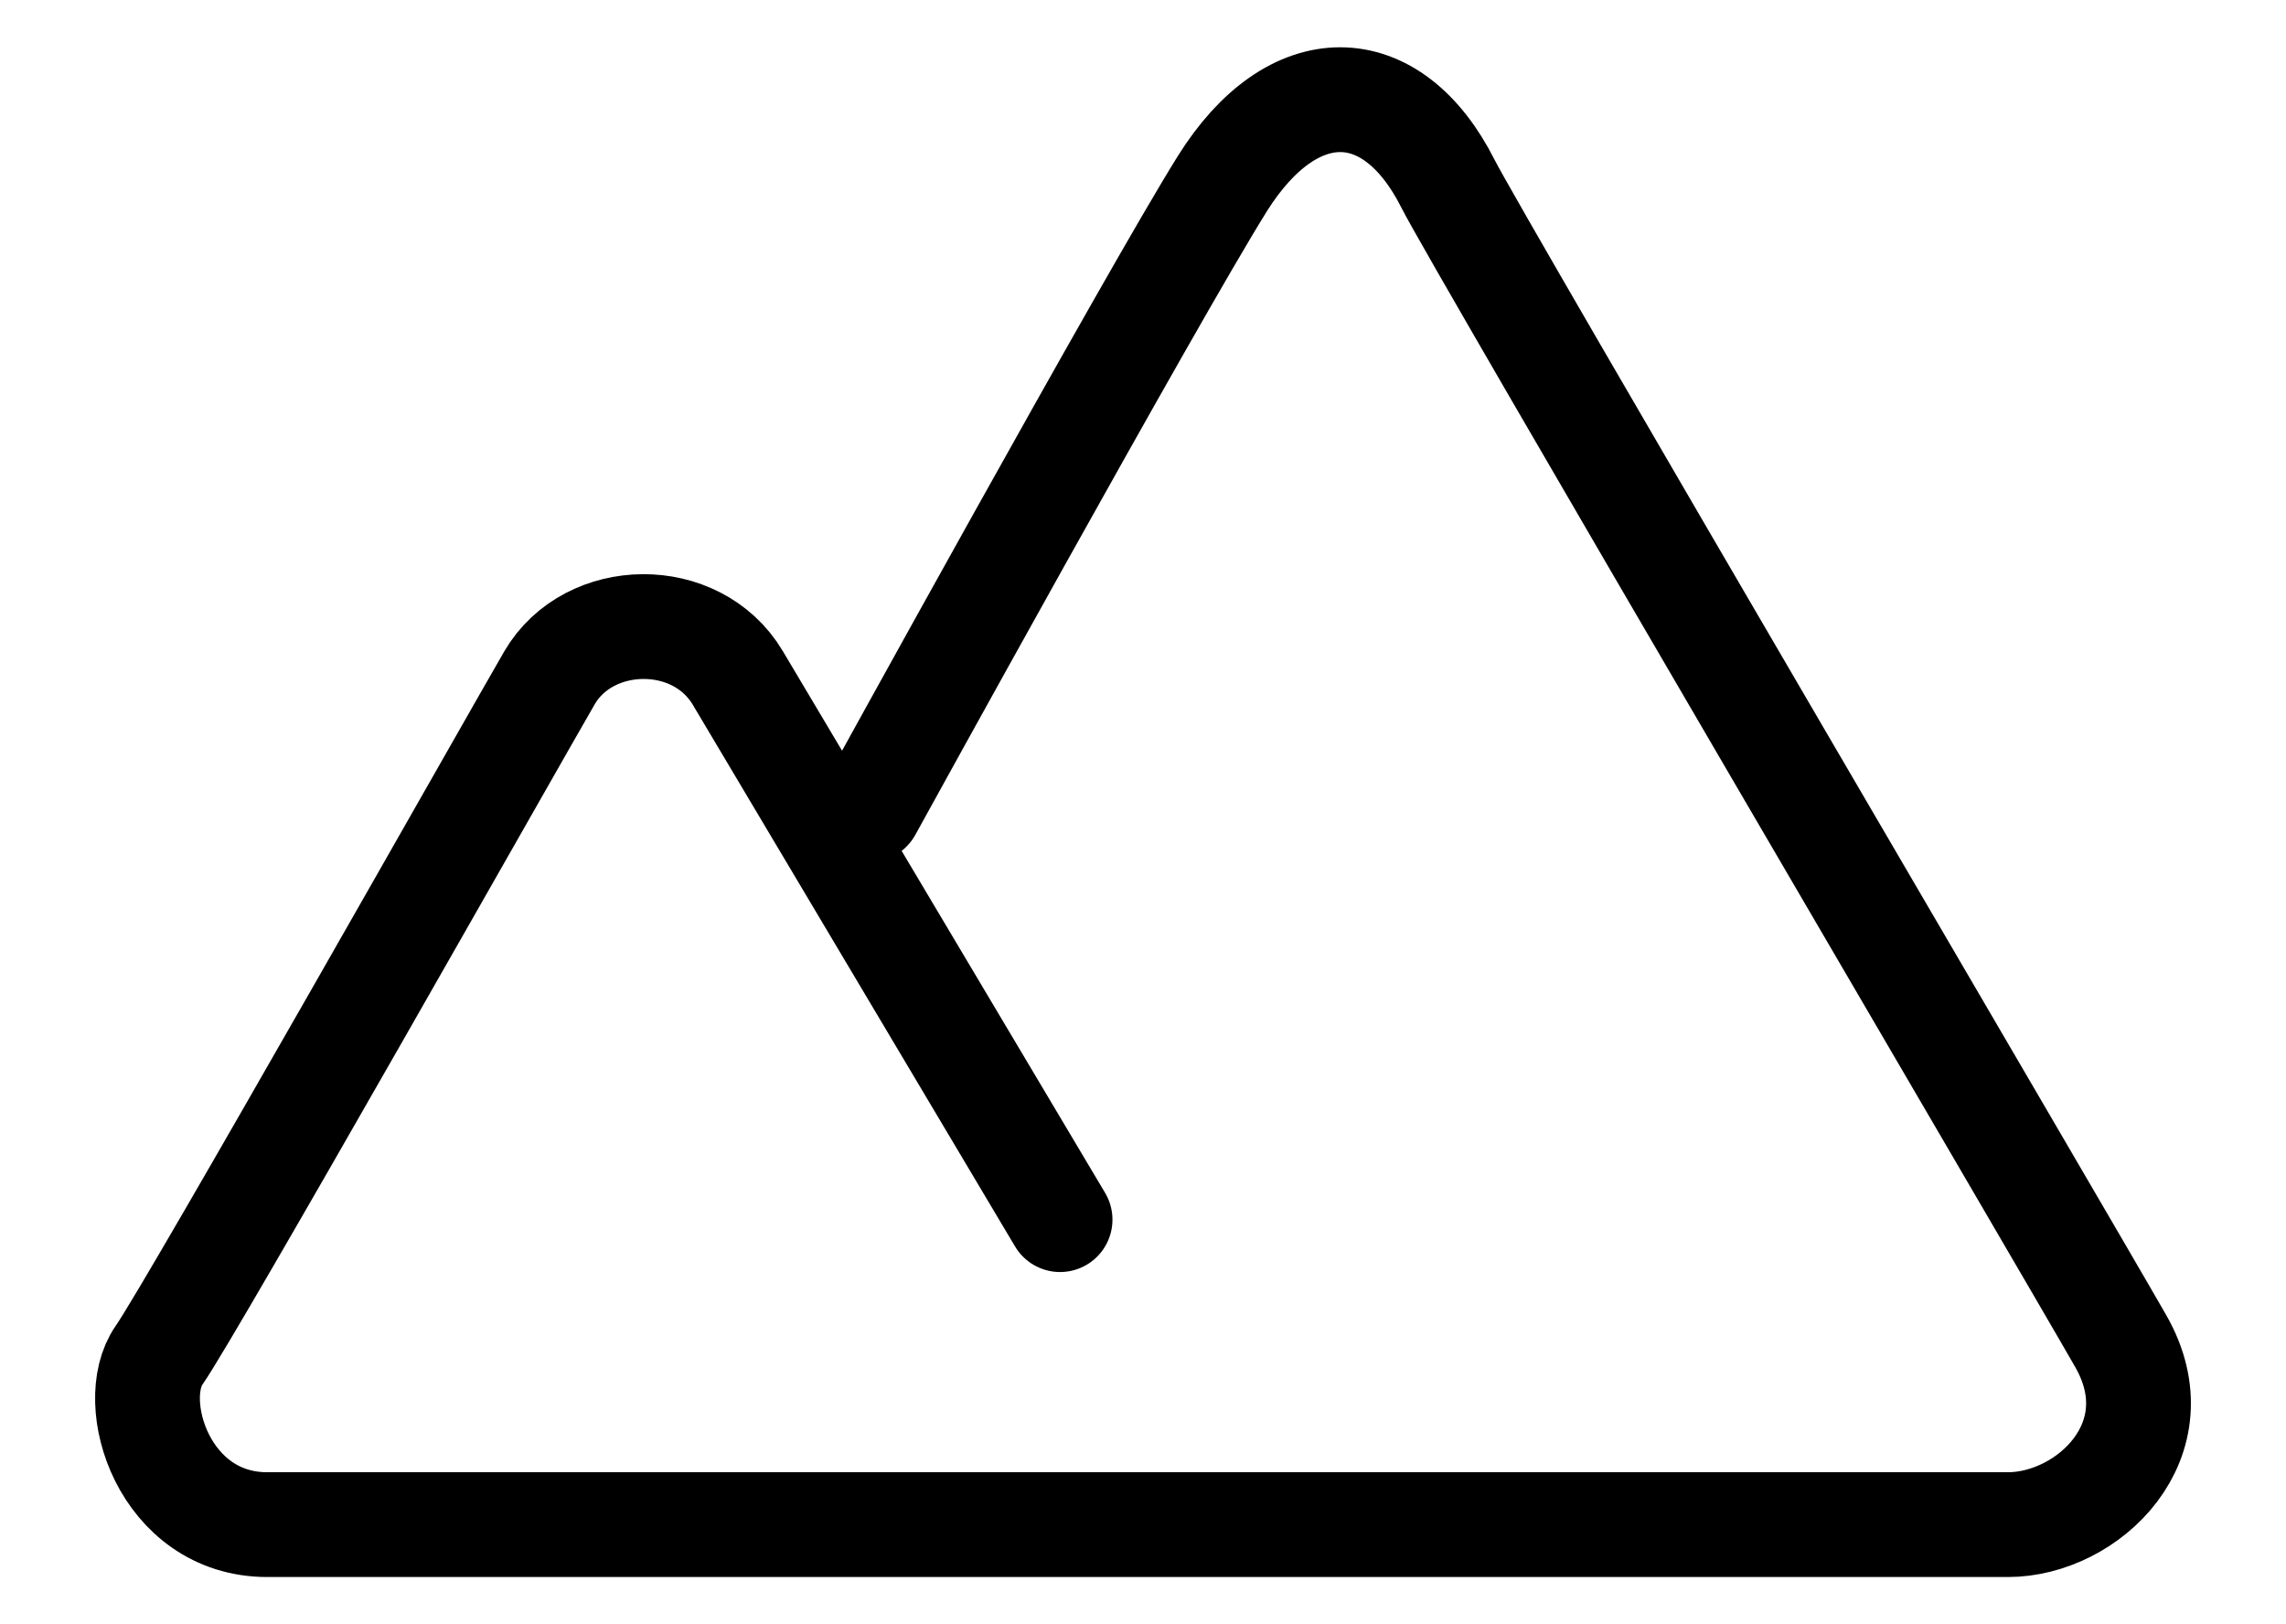 <svg width="38" height="27"
     viewBox="0 0 40 31" fill="none" xmlns="http://www.w3.org/2000/svg">
    <path id="icon_mountain" d="M18.417 23.277C18.417 23.277 12.903 14.007 12.265 12.936C11.476 11.613 9.421 11.652 8.673 12.936C8.046 14.014 1.85 24.967 1.221 25.865C0.593 26.763 1.311 29.098 3.286 29.098H36.507C38.033 29.098 39.739 27.481 38.661 25.596C37.584 23.71 26.364 4.584 25.822 3.509C24.75 1.38 22.859 1.354 21.512 3.509C20.166 5.664 14.779 15.45 14.779 15.45" stroke="black" stroke-width="2" stroke-miterlimit="10" stroke-linecap="round"/>
</svg>
